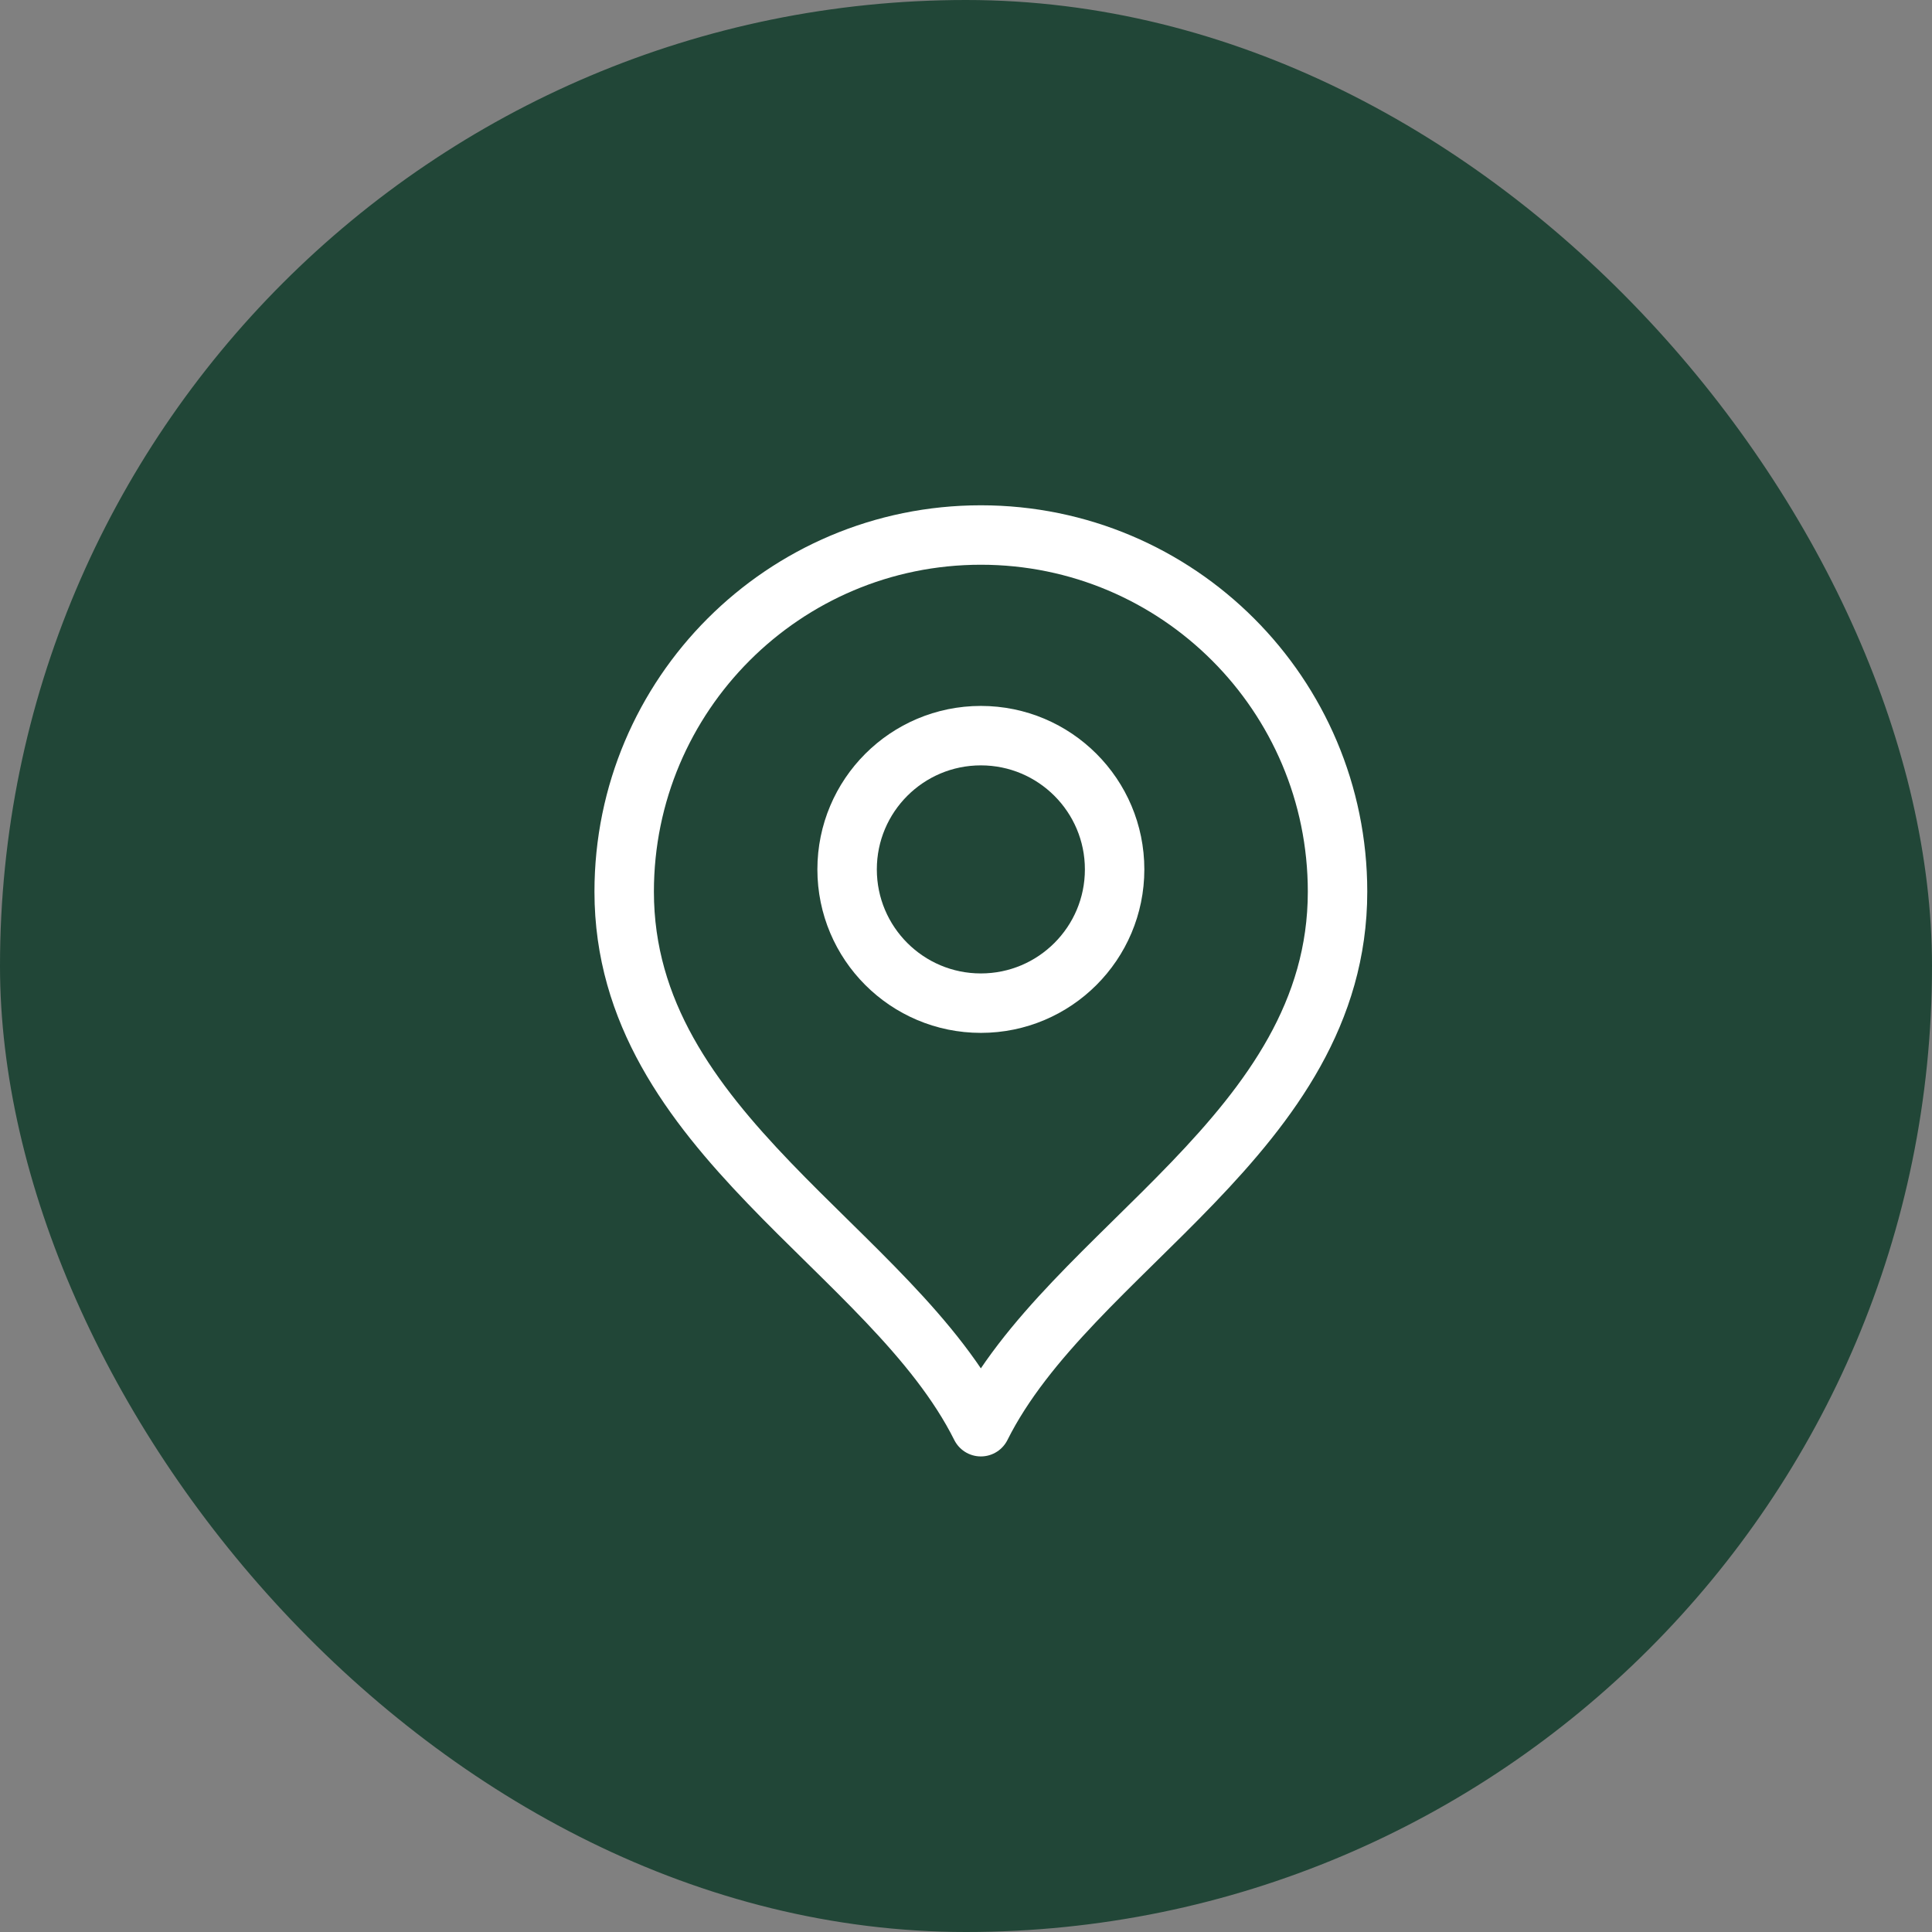 <svg width="65" height="65" viewBox="0 0 65 65" fill="none" xmlns="http://www.w3.org/2000/svg">
<rect x="0" y="0" width="65" height="65" fill="#808080" stroke="none"/>
<rect width="65" height="65" rx="32.5" fill="#214637"/>
<path d="M33 33.75C35.485 33.75 37.5 31.735 37.5 29.25C37.5 26.765 35.485 24.75 33 24.75C30.515 24.75 28.5 26.765 28.5 29.25C28.5 31.735 30.515 33.75 33 33.75Z" stroke="white" stroke-width="2" stroke-linecap="round" stroke-linejoin="round"/>
<path d="M33 48C36 42 45 38.127 45 30C45 23.373 39.627 18 33 18C26.373 18 21 23.373 21 30C21 38.127 30 42 33 48Z" stroke="white" stroke-width="2" stroke-linecap="round" stroke-linejoin="round"/>
</svg>
